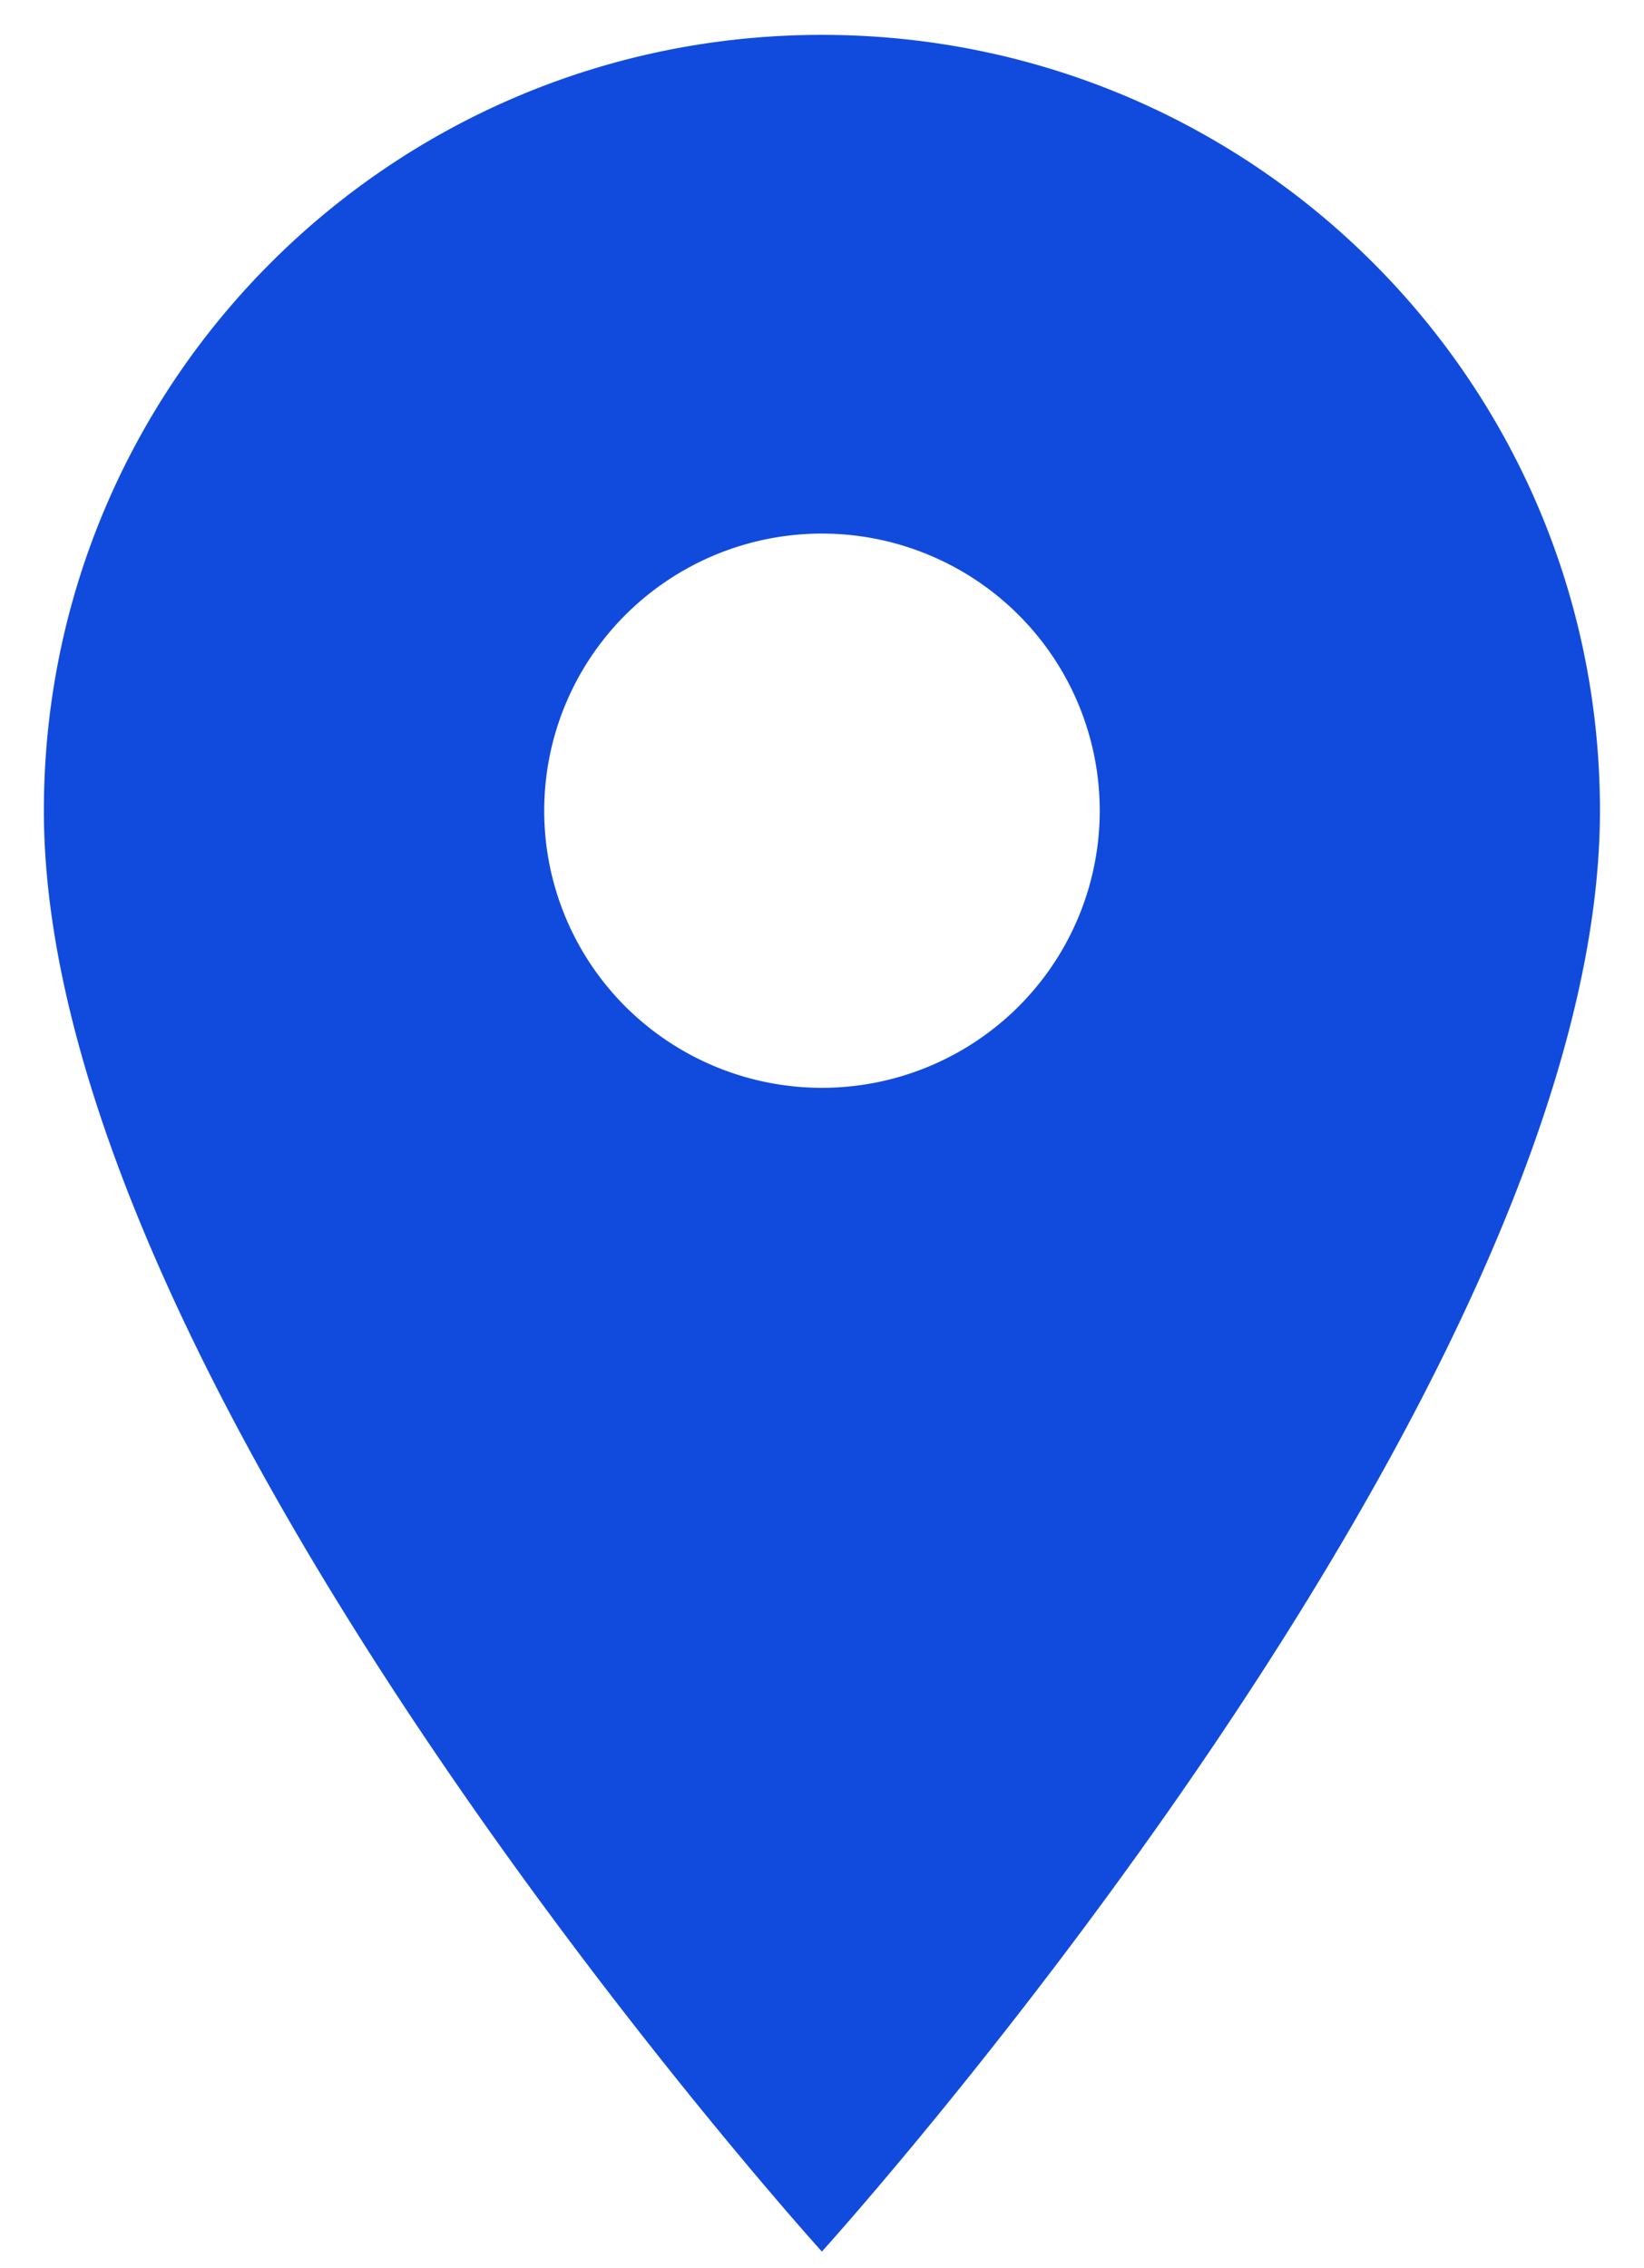 <svg width="29" height="40" fill="none" xmlns="http://www.w3.org/2000/svg"><path d="M14.5.615C6.911.615.774 6.733.774 14.297c0 10.262 13.724 25.41 13.724 25.41s13.725-15.148 13.725-25.41c0-7.564-6.137-13.682-13.725-13.682zm0 18.569a4.91 4.91 0 01-3.466-1.431 4.88 4.88 0 010-6.911 4.909 4.909 0 016.931 0 4.879 4.879 0 010 6.91 4.909 4.909 0 01-3.466 1.432z" fill="#114BDE"/></svg>
